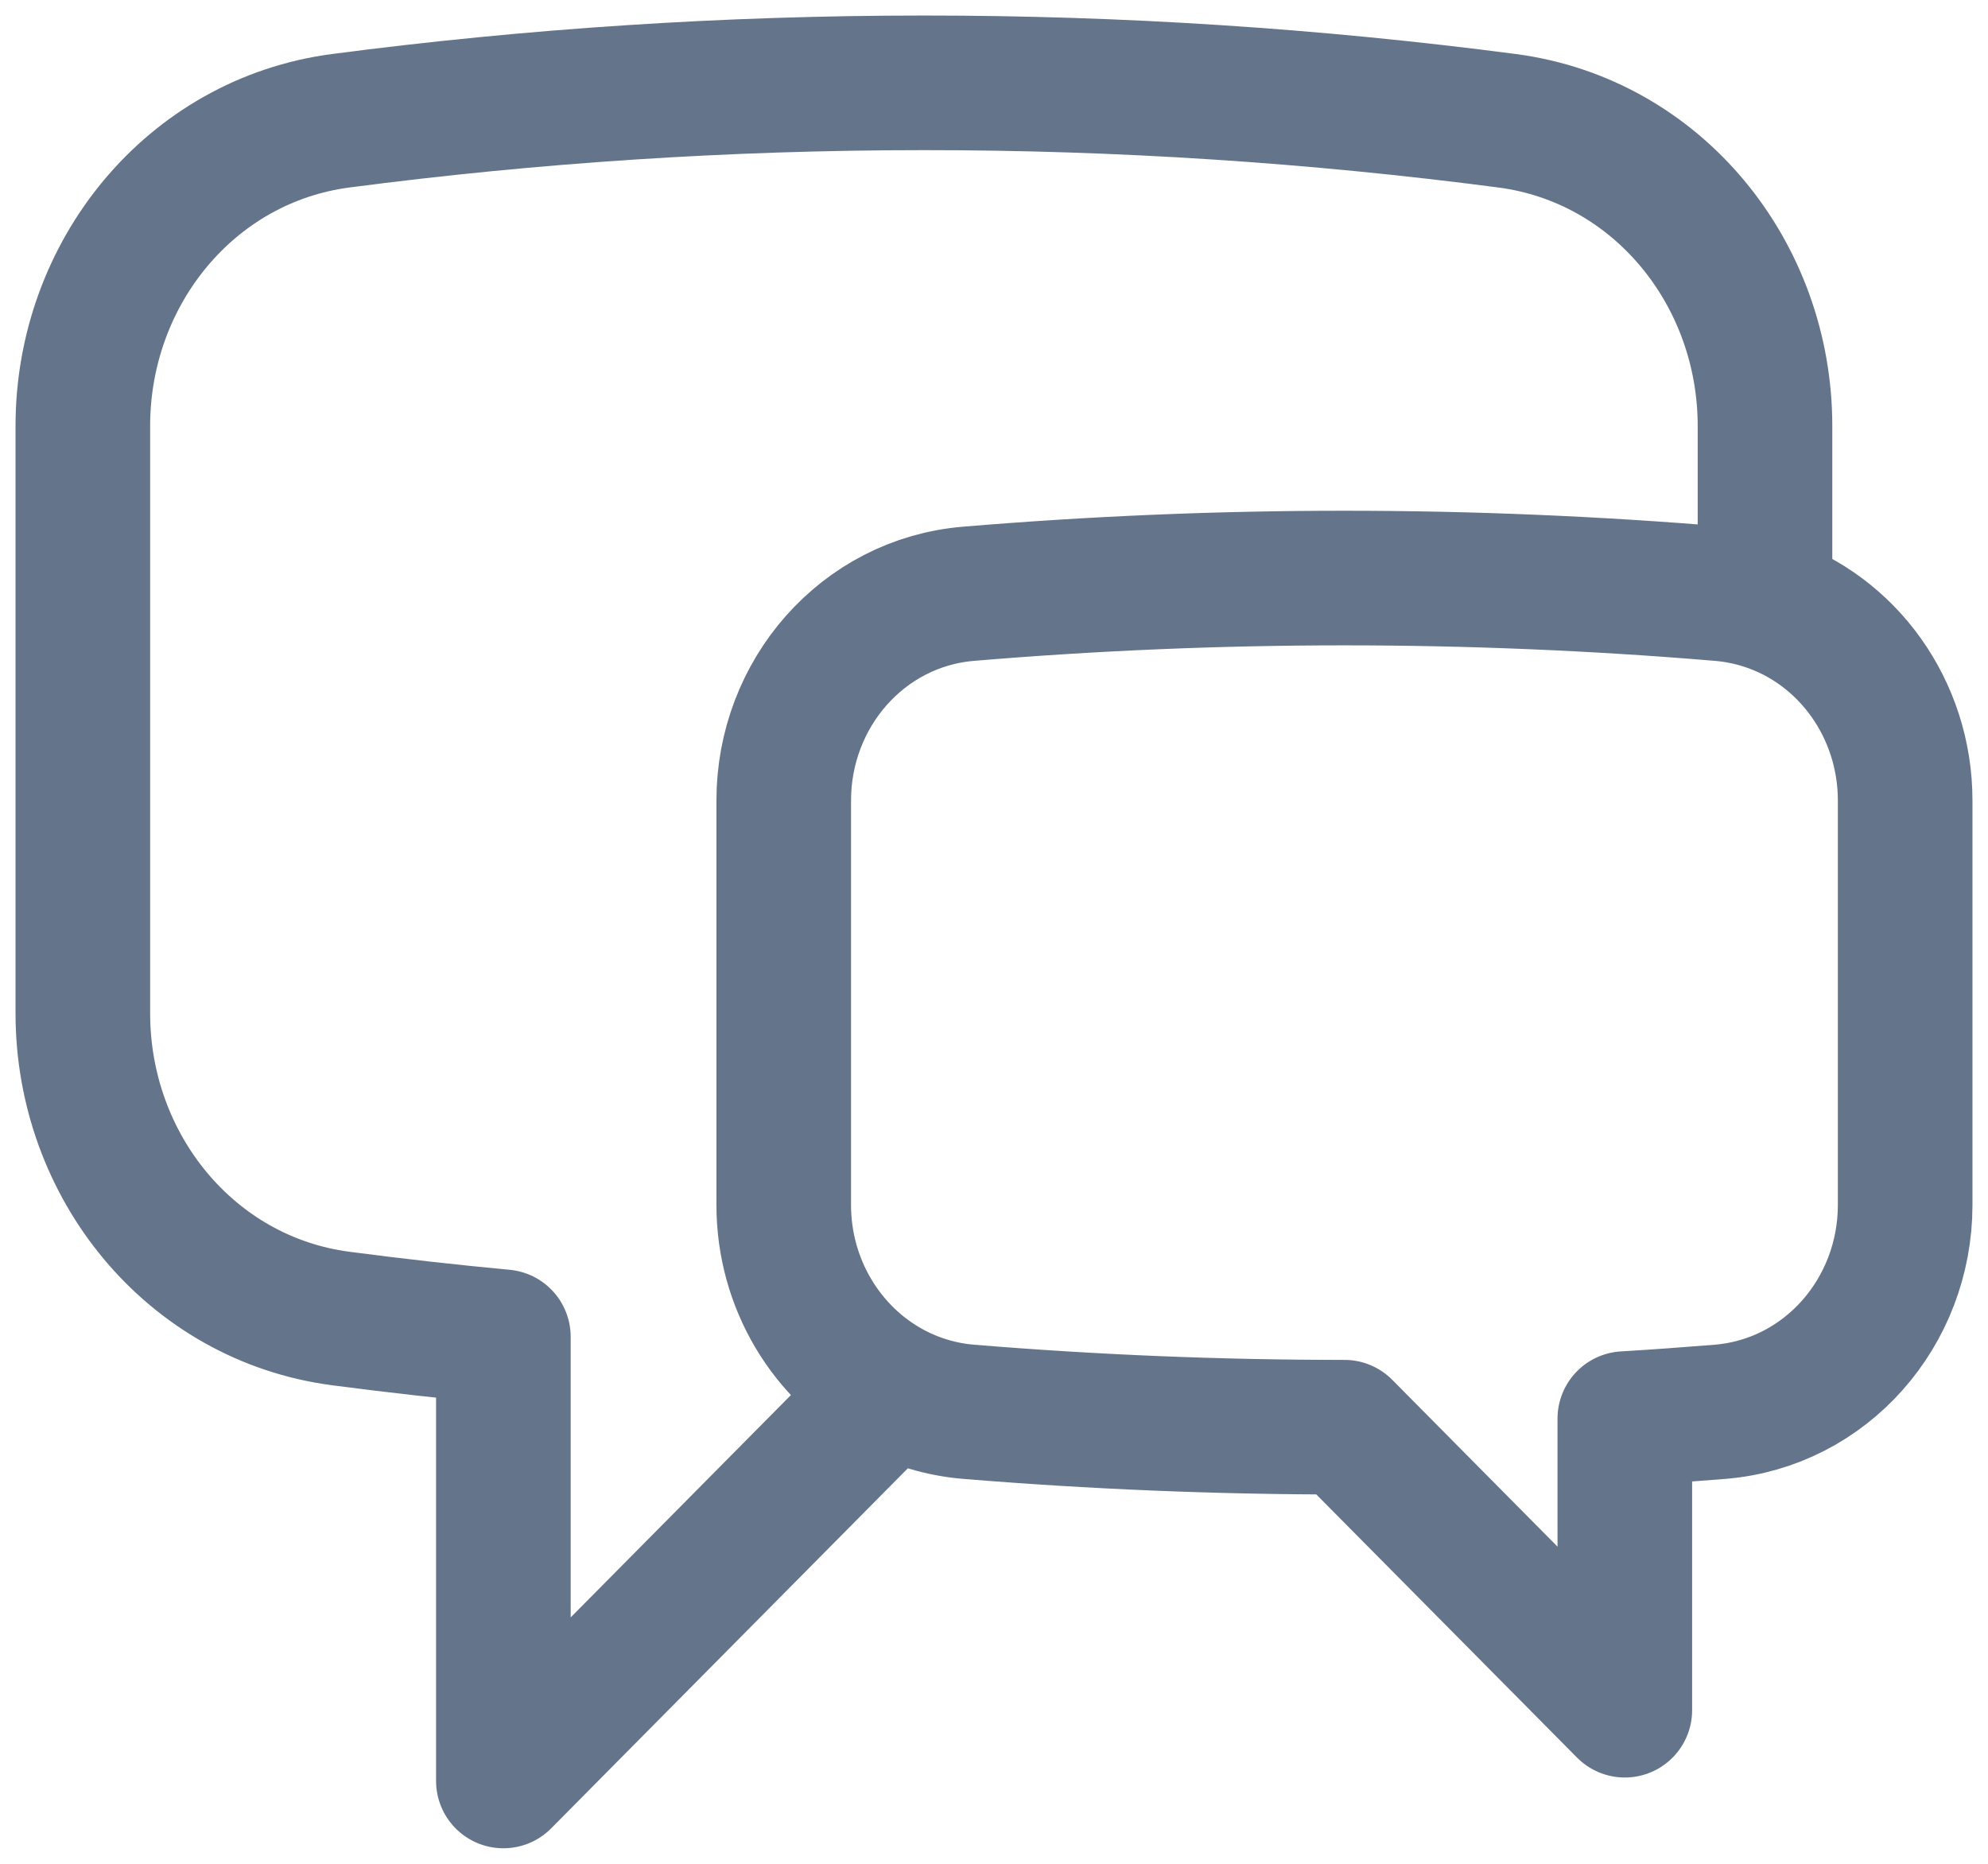 <svg width="96" height="90" viewBox="0 0 96 90" fill="none" xmlns="http://www.w3.org/2000/svg">
<path d="M85.231 29.106C89.22 30.399 92 34.244 92 38.659V58.184C92 63.359 88.178 67.75 83.065 68.174C81.53 68.297 79.996 68.411 78.462 68.502V82.583L64.923 68.917C58.813 68.917 52.766 68.666 46.782 68.174C45.479 68.068 44.212 67.693 43.059 67.072M85.231 29.106C84.534 28.879 83.813 28.734 83.083 28.673C70.997 27.66 58.849 27.66 46.764 28.673C41.66 29.101 37.846 33.488 37.846 38.659V58.184C37.846 61.997 39.922 65.382 43.059 67.072M85.231 29.106V20.569C85.231 13.184 80.032 6.783 72.775 5.831C63.438 4.609 54.031 3.998 44.615 4C35.071 4 25.671 4.624 16.455 5.831C9.199 6.783 4 13.184 4 20.569V48.931C4 56.316 9.199 62.717 16.455 63.669C19.059 64.01 21.677 64.306 24.308 64.552V86L43.059 67.072" stroke="#64748B" stroke-width="6.5" stroke-linecap="round" stroke-linejoin="round"/>
</svg>
